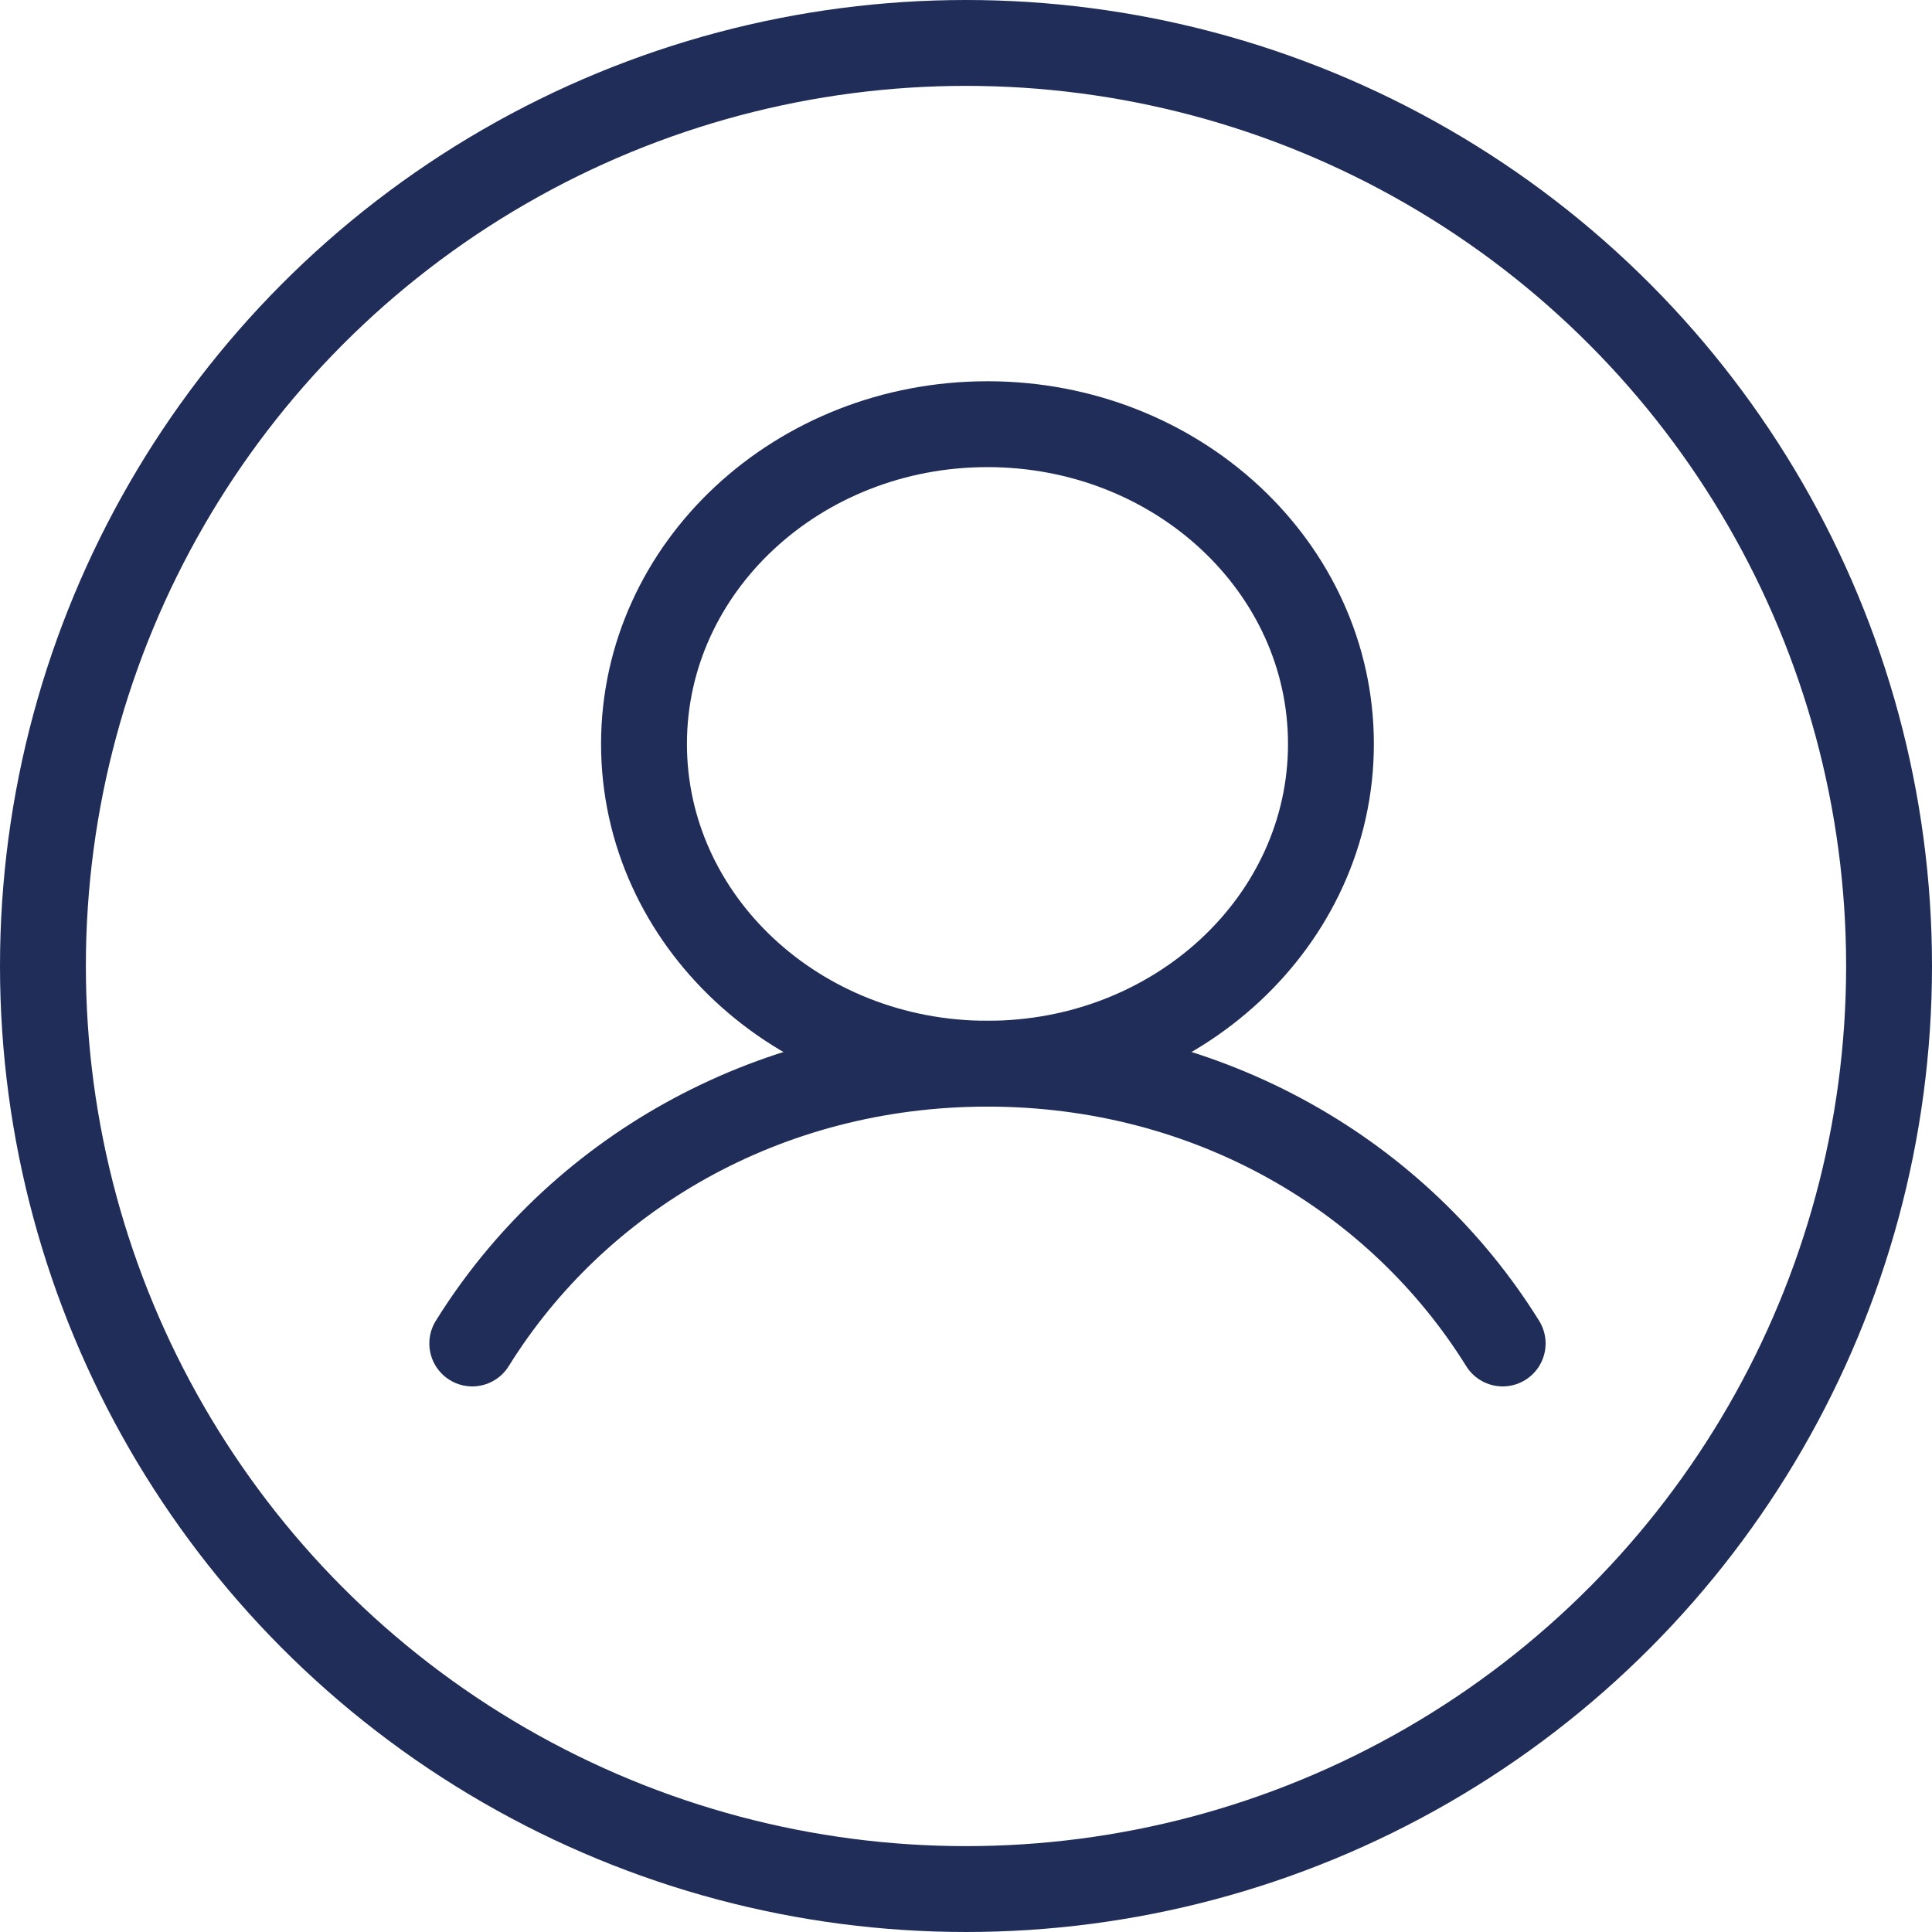<svg xmlns="http://www.w3.org/2000/svg" width="45" height="45" viewBox="0 0 45 45" fill="none"><circle cx="22.5" cy="22.5" r="21.5" stroke="#1f2d58" stroke-width="2"/><path d="M23 24.776c4.418.0 8-3.334 8-7.448s-3.582-7.448-8-7.448-8 3.334-8 7.448 3.582 7.448 8 7.448z" stroke="#1f2d58" stroke-width="2" stroke-linecap="round" stroke-linejoin="round"/><path d="M11 31.292c2.421-3.895 6.819-6.517 12-6.517s9.579 2.622 12 6.517" stroke="#1f2d58" stroke-width="2" stroke-linecap="round" stroke-linejoin="round"/></svg>